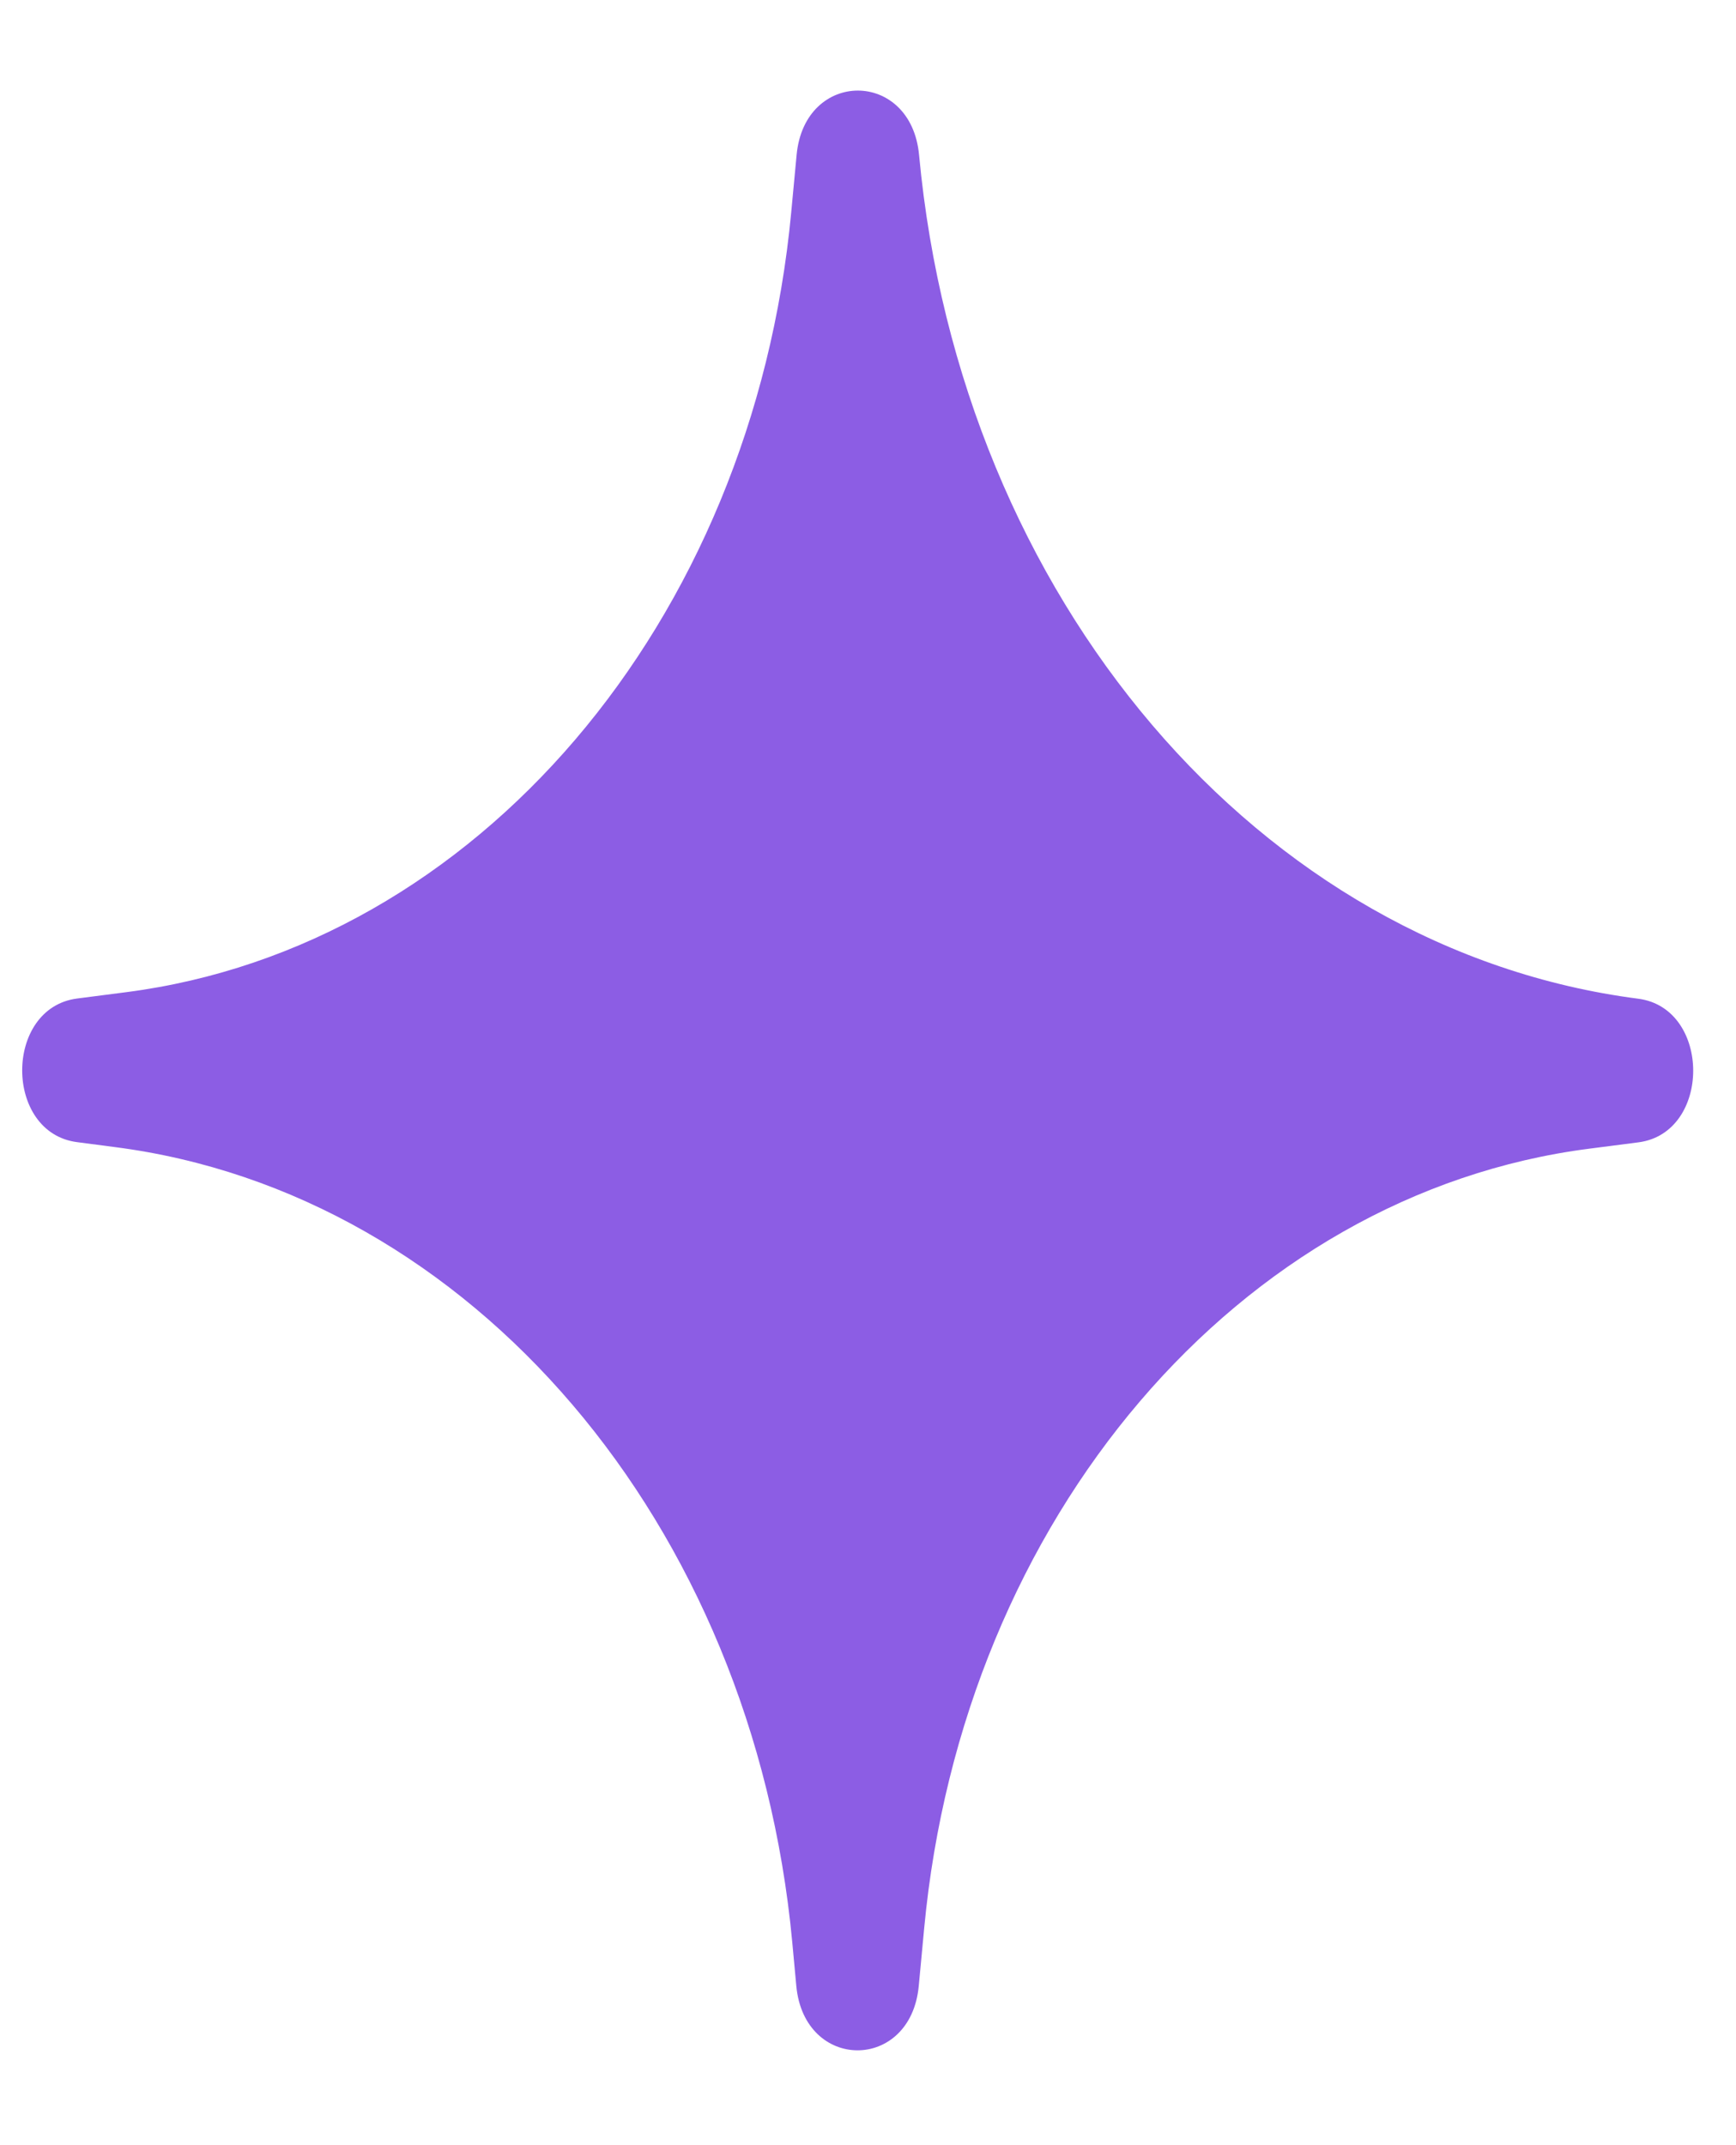 <svg width="17" height="21" viewBox="0 0 17 21" fill="none" xmlns="http://www.w3.org/2000/svg">
<path d="M16.043 9.777C16.759 9.87 16.761 11.091 16.044 11.183L15.563 11.245C12.134 11.686 9.427 14.858 9.05 18.878L8.997 19.442C8.918 20.282 7.877 20.281 7.798 19.442L7.758 19.01C7.374 14.913 4.615 11.678 1.122 11.229L0.755 11.181C0.038 11.089 0.038 9.868 0.755 9.775L1.235 9.713C4.663 9.271 7.37 6.099 7.748 2.08L7.801 1.516C7.88 0.677 8.921 0.677 9 1.516C9.407 5.865 12.334 9.298 16.043 9.777Z" fill="#8C5DE4"/>
</svg>
